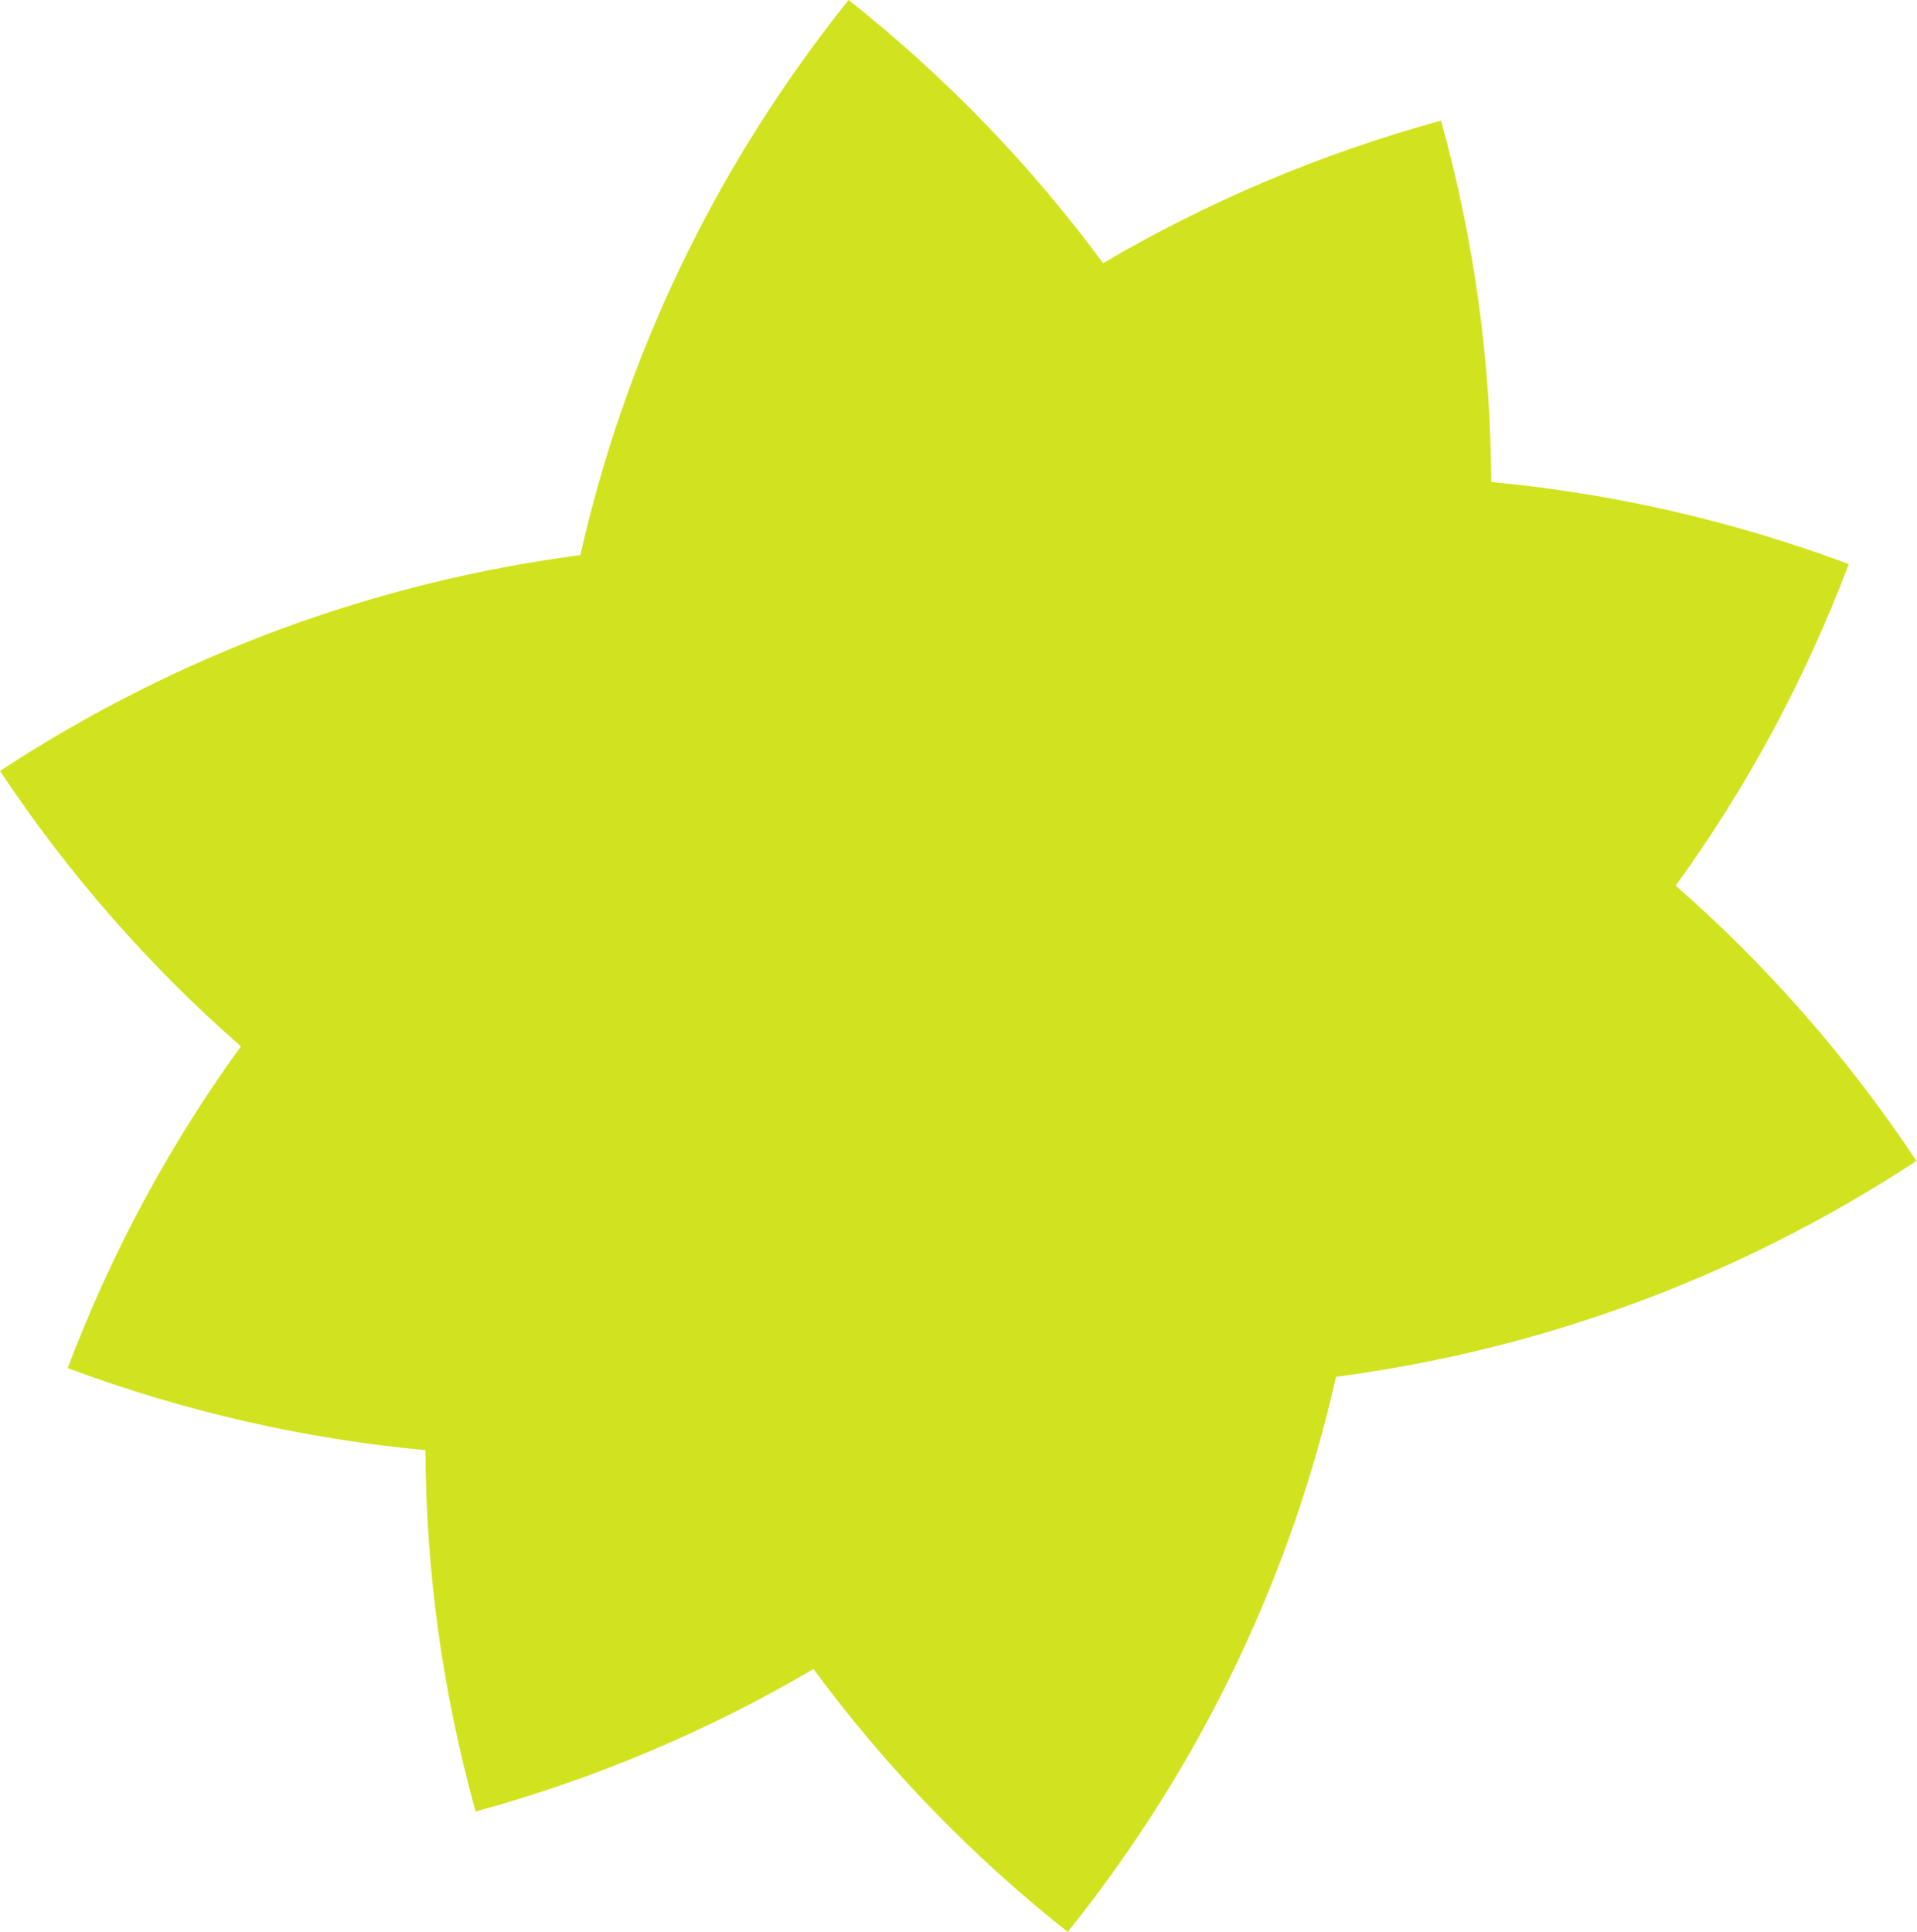 <?xml version="1.0" encoding="UTF-8"?> <svg xmlns="http://www.w3.org/2000/svg" width="752" height="758" viewBox="0 0 752 758" fill="none"> <path fill-rule="evenodd" clip-rule="evenodd" d="M319.108 654.845C346.949 692.625 380.239 727.397 418.845 757.999C471.813 691.973 506.674 617.389 524.097 540.175C603.026 529.845 680.881 502.015 751.786 455.488C724.577 414.517 692.71 378.438 657.341 347.485C684.889 309.489 707.874 267.27 725.225 221.314C678.992 204.067 631.883 193.497 584.972 189.12C584.795 142.268 578.427 94.666 565.285 47.331C517.66 60.396 473.277 79.381 432.721 103.265C404.863 65.443 371.547 30.632 332.903 0C279.939 66.02 245.08 140.597 227.655 217.804C148.738 228.137 70.895 255.966 0 302.486C27.222 343.476 59.106 379.57 94.495 410.533C66.924 448.549 43.92 490.792 26.558 536.778C72.82 554.036 119.959 564.608 166.899 568.98C167.077 615.827 173.445 663.425 186.586 710.754C234.195 697.693 278.563 678.717 319.108 654.845Z" fill="#D1E31E"></path> </svg> 